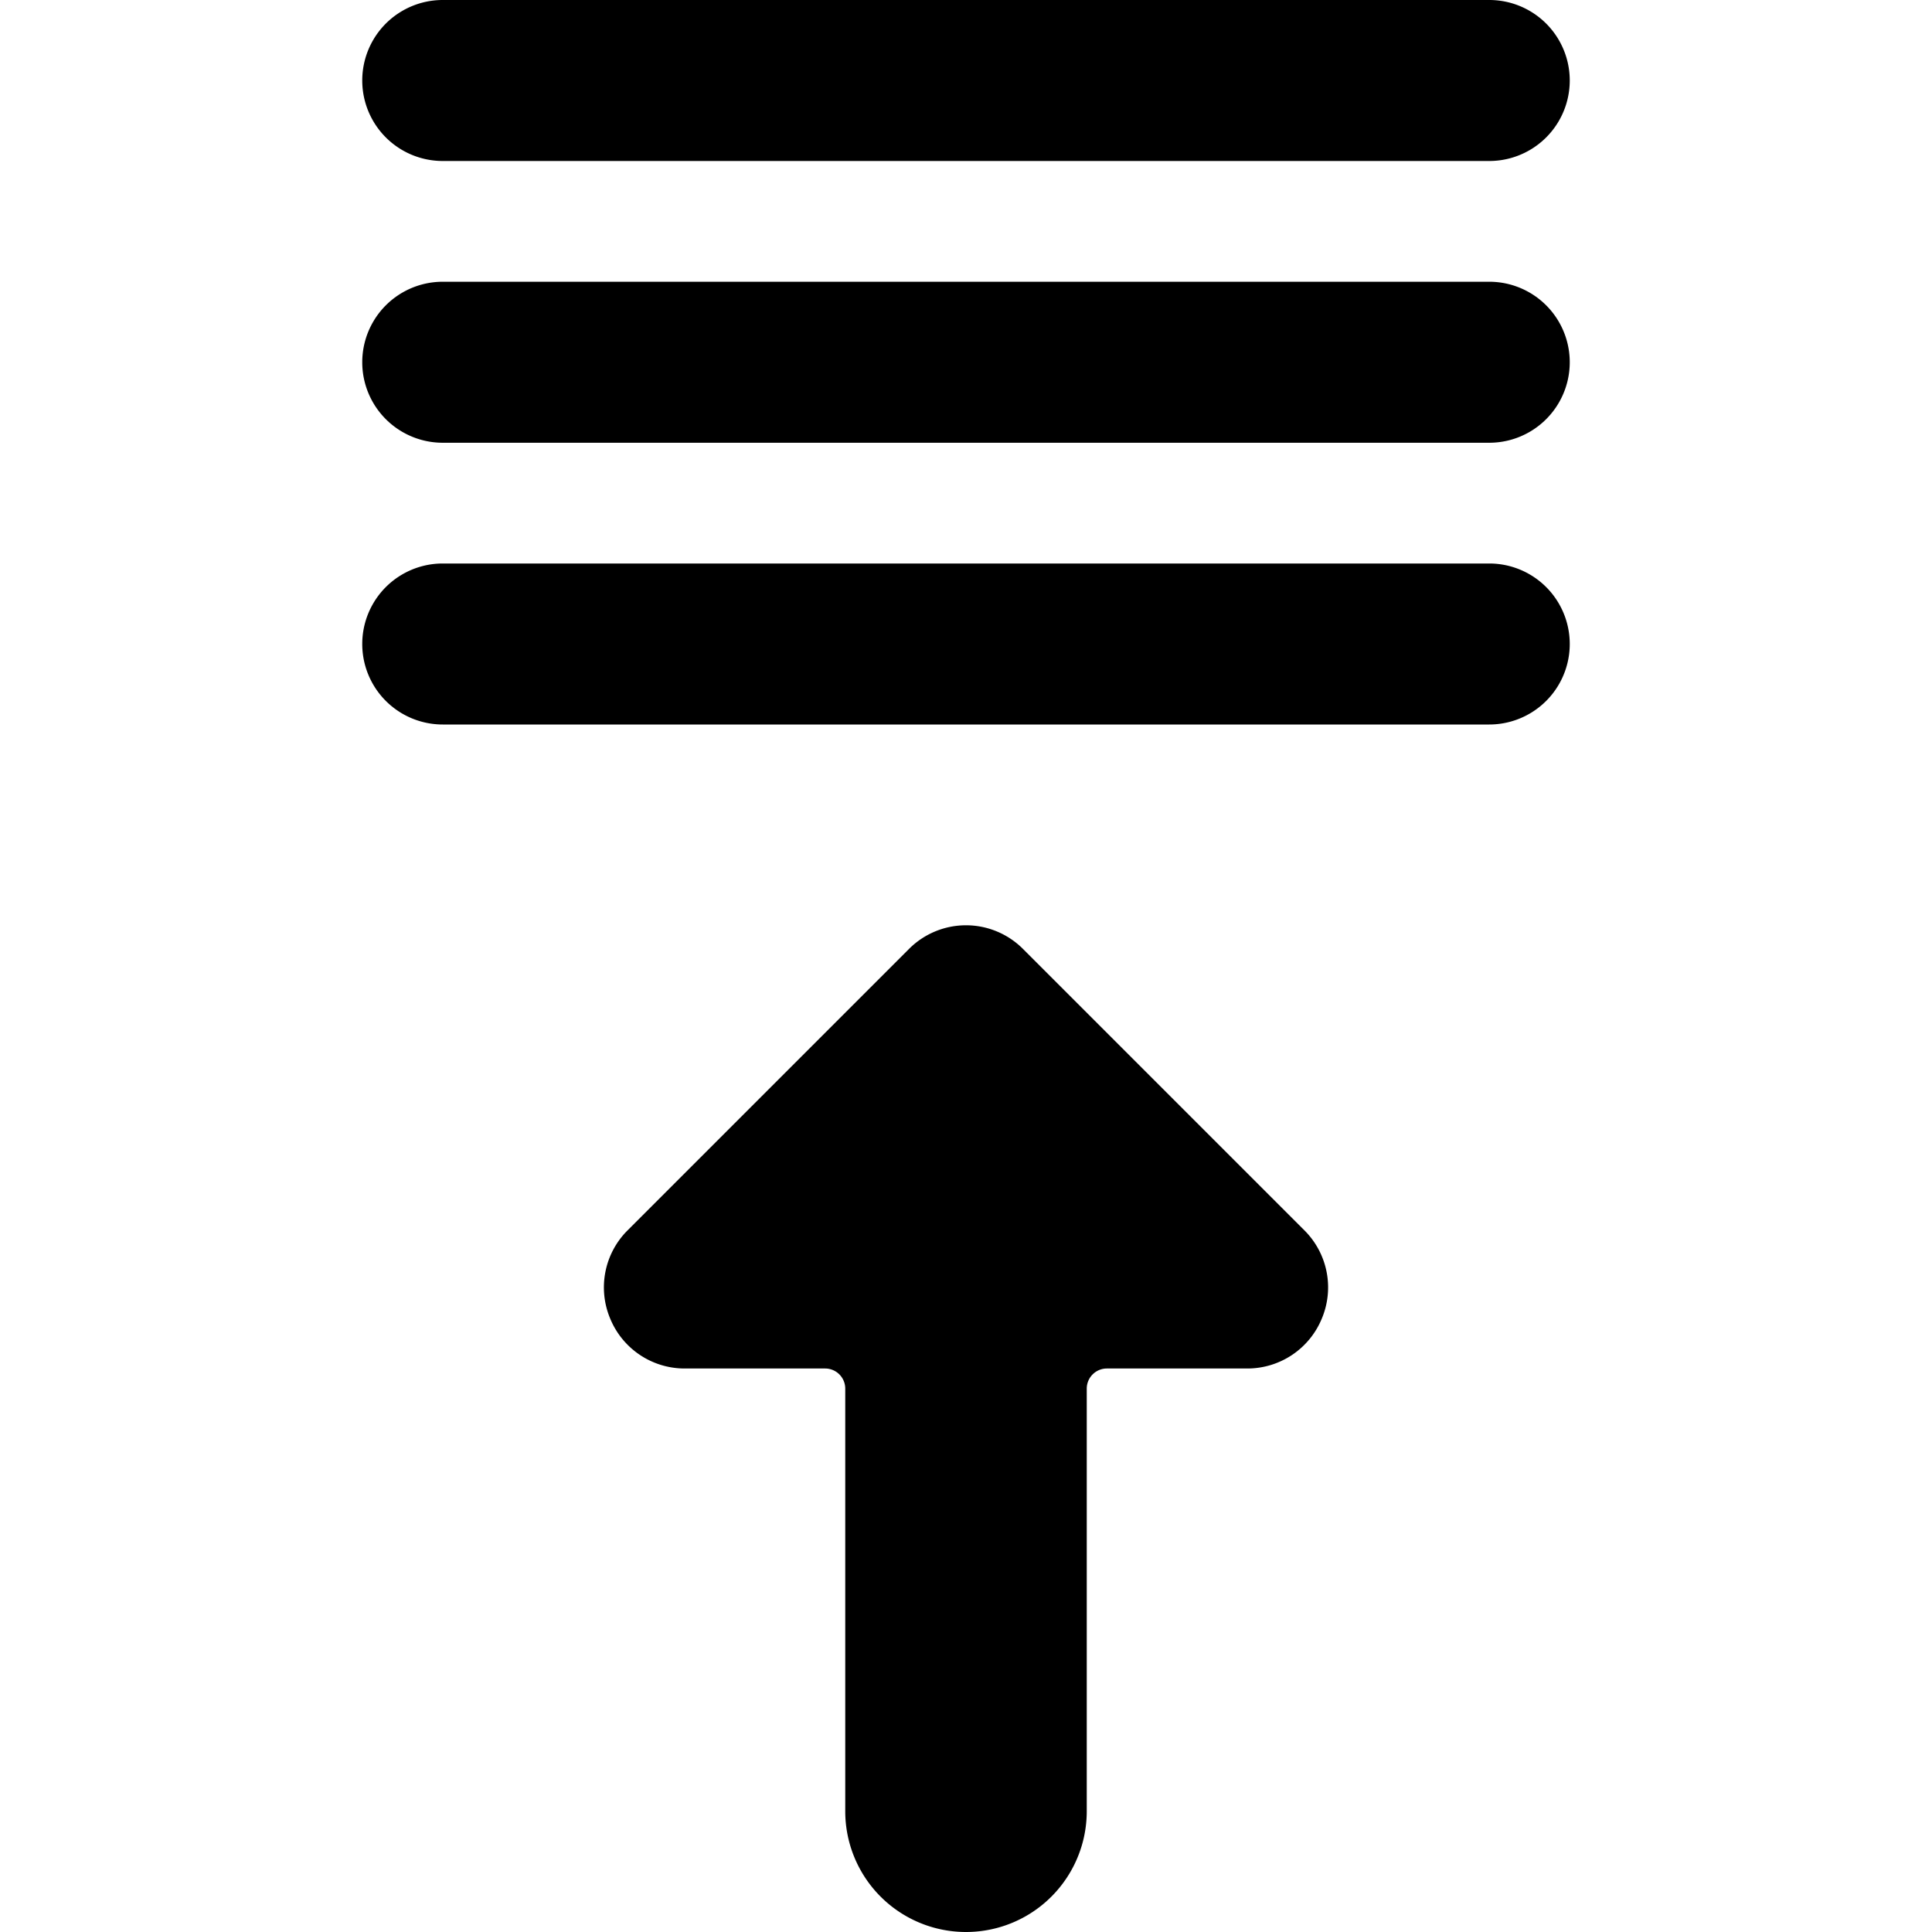 <svg xmlns="http://www.w3.org/2000/svg" viewBox="0 0 24 24"><g><path d="M16.42 16.38a1 1 0 0 0 -0.21 -1.09l-3.5 -3.5a1 1 0 0 0 -1.42 0l-3.5 3.5a1 1 0 0 0 -0.21 1.09 1 1 0 0 0 0.92 0.62h1.75a0.25 0.25 0 0 1 0.25 0.25v5.25a1.5 1.5 0 0 0 3 0v-5.25a0.25 0.25 0 0 1 0.25 -0.25h1.75a1 1 0 0 0 0.92 -0.62Z" fill="#000000" stroke-width="1"></path><path d="M5.5 2h13a1 1 0 0 0 0 -2h-13a1 1 0 0 0 0 2Z" fill="#000000" stroke-width="1"></path><path d="M5.5 5.5h13a1 1 0 0 0 0 -2h-13a1 1 0 0 0 0 2Z" fill="#000000" stroke-width="1"></path><path d="M5.5 9h13a1 1 0 0 0 0 -2h-13a1 1 0 0 0 0 2Z" fill="#000000" stroke-width="1"></path></g></svg>